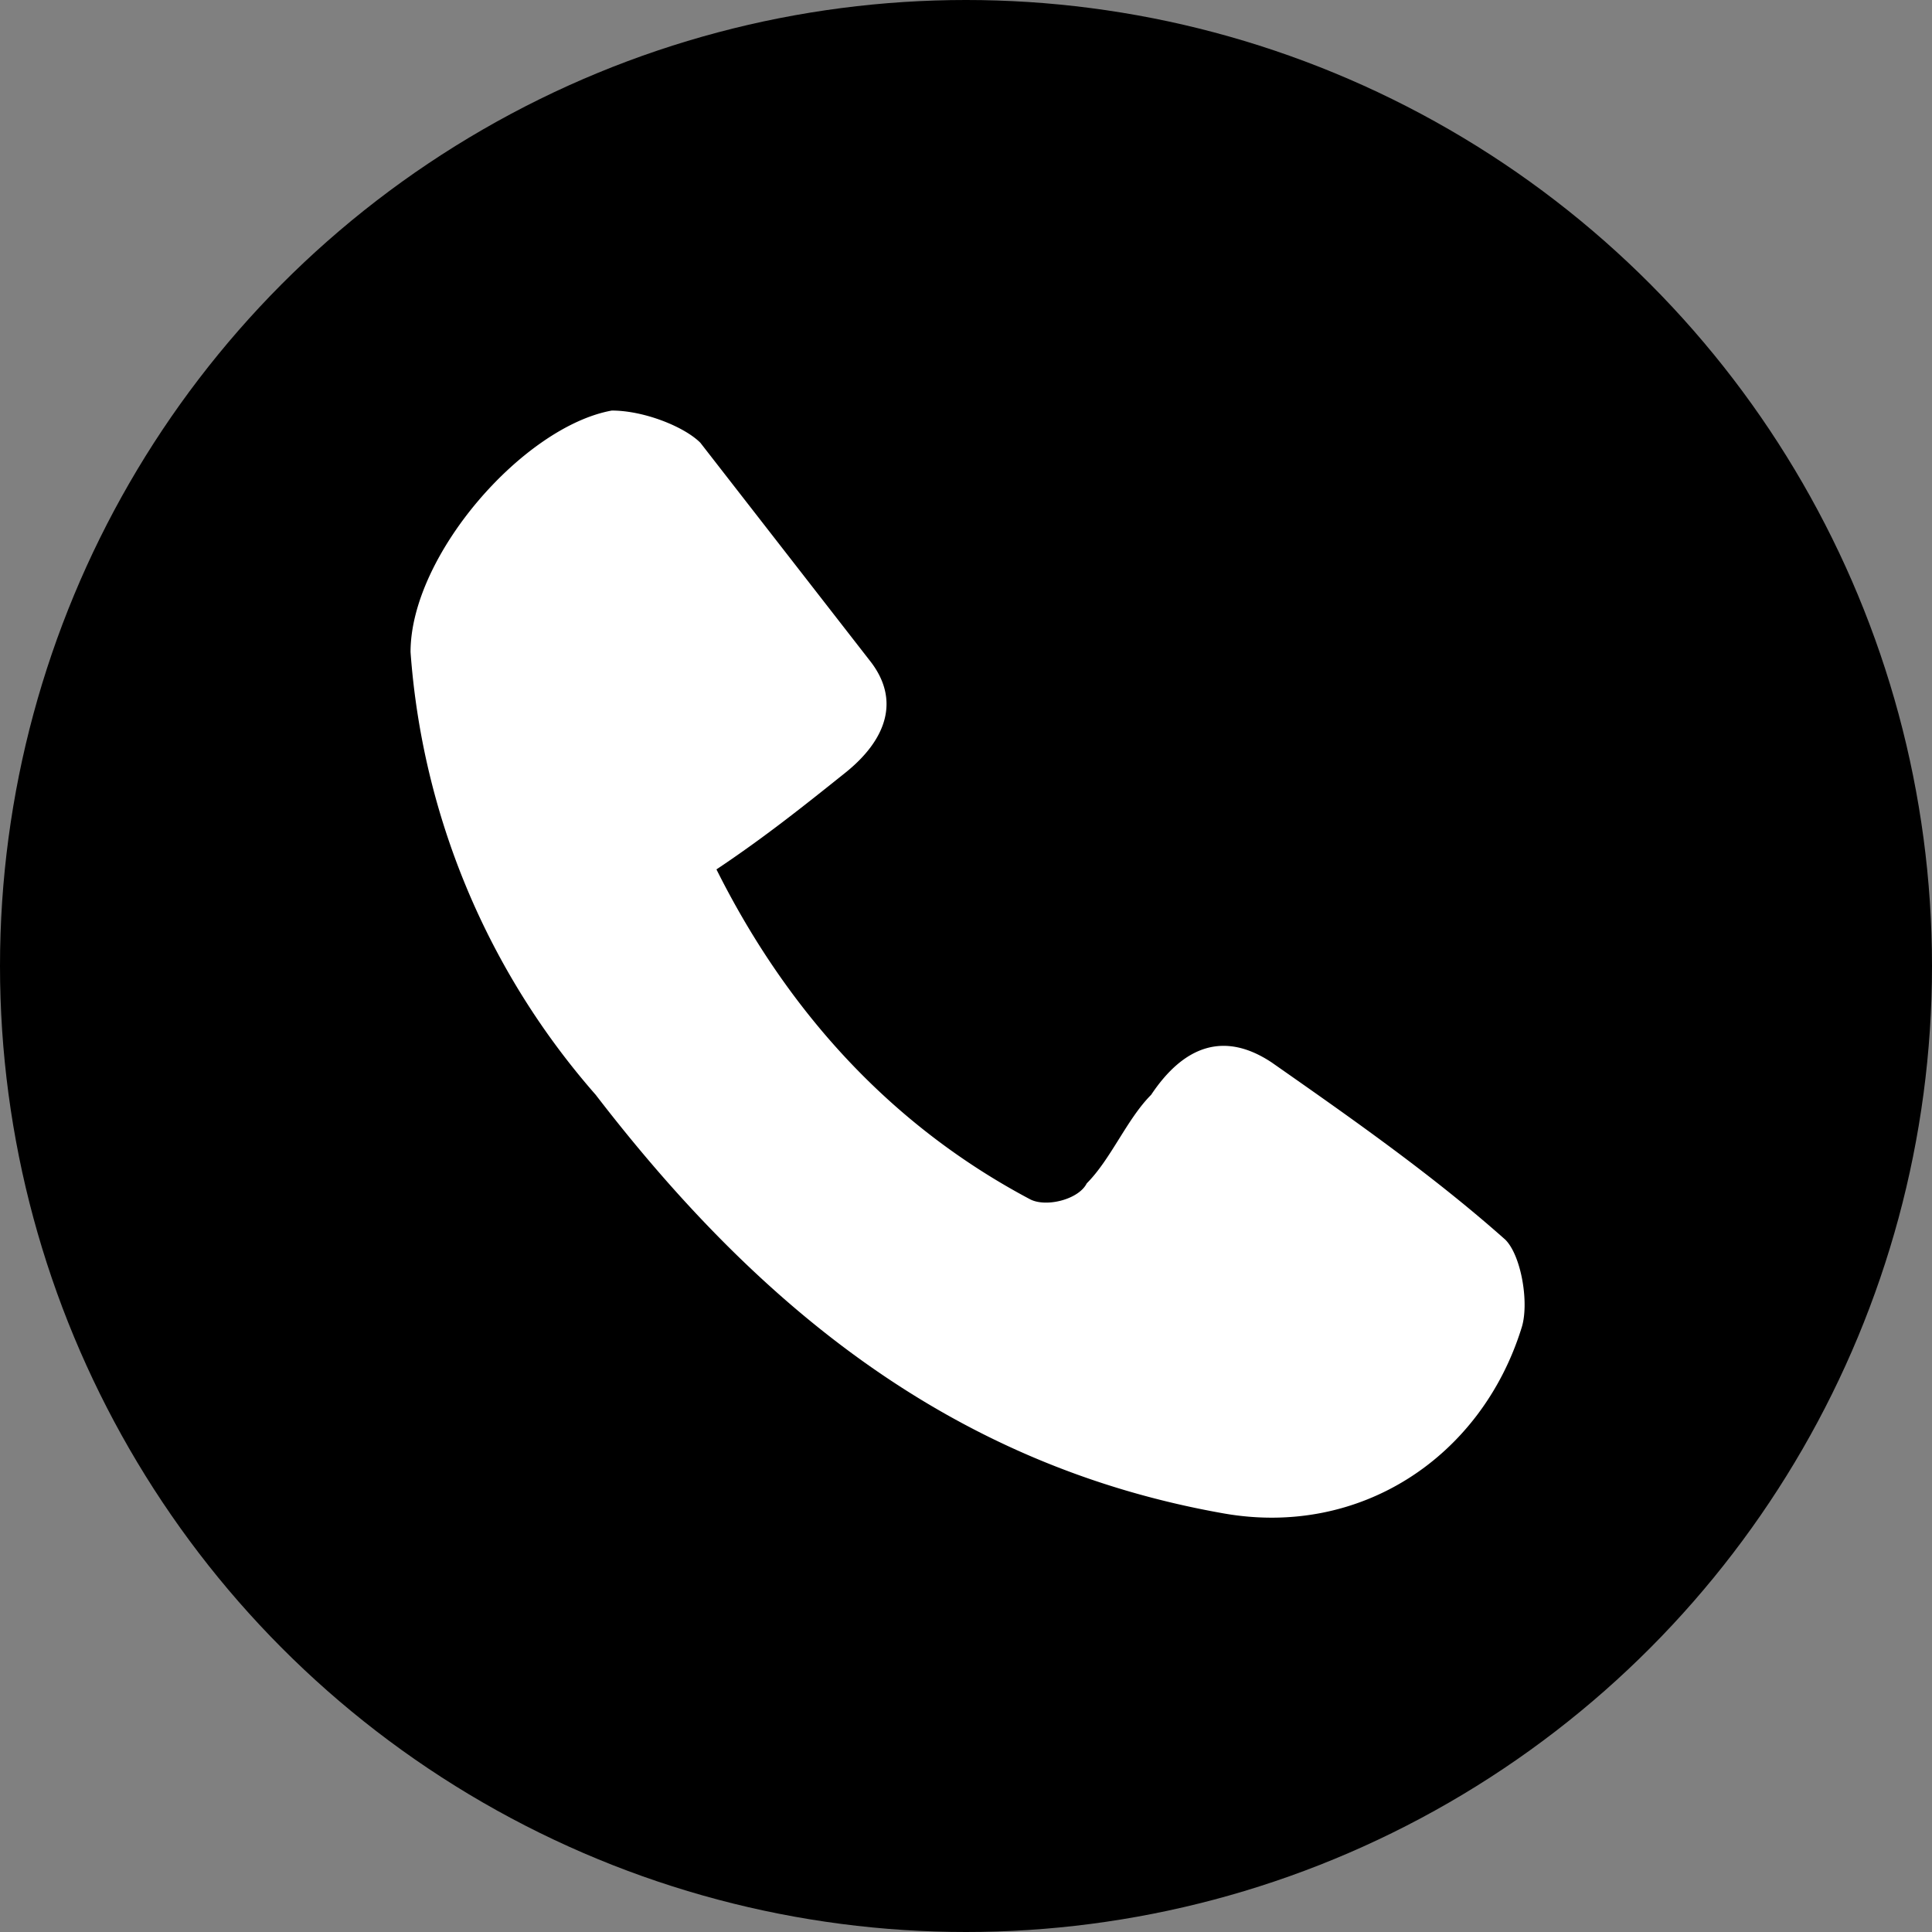 <svg version="1.1" xmlns="http://www.w3.org/2000/svg" x="0" y="0" viewBox="0 0 24 24" xml:space="preserve"><rect x="0" y="0" width="24" height="24" fill="#808080" stroke="none"/><circle cx="12" cy="12" r="12" fill="#000"/><path d="M8.9 10.8c.9 1.8 2.2 3.2 3.9 4.1.2.1.6 0 .7-.2.3-.3.5-.8.8-1.1.4-.6.9-.8 1.5-.4 1 .7 2 1.4 2.9 2.2.2.2.3.8.2 1.1-.5 1.6-2 2.6-3.7 2.3-3.4-.6-5.8-2.6-7.8-5.2a9.36 9.36 0 01-2.3-5.5c0-1.2 1.4-2.8 2.5-3 .4 0 .9.2 1.1.4l2.1 2.7c.4.5.2 1-.3 1.4-.5.4-1 .8-1.6 1.2z" fill="#fff"/></svg>